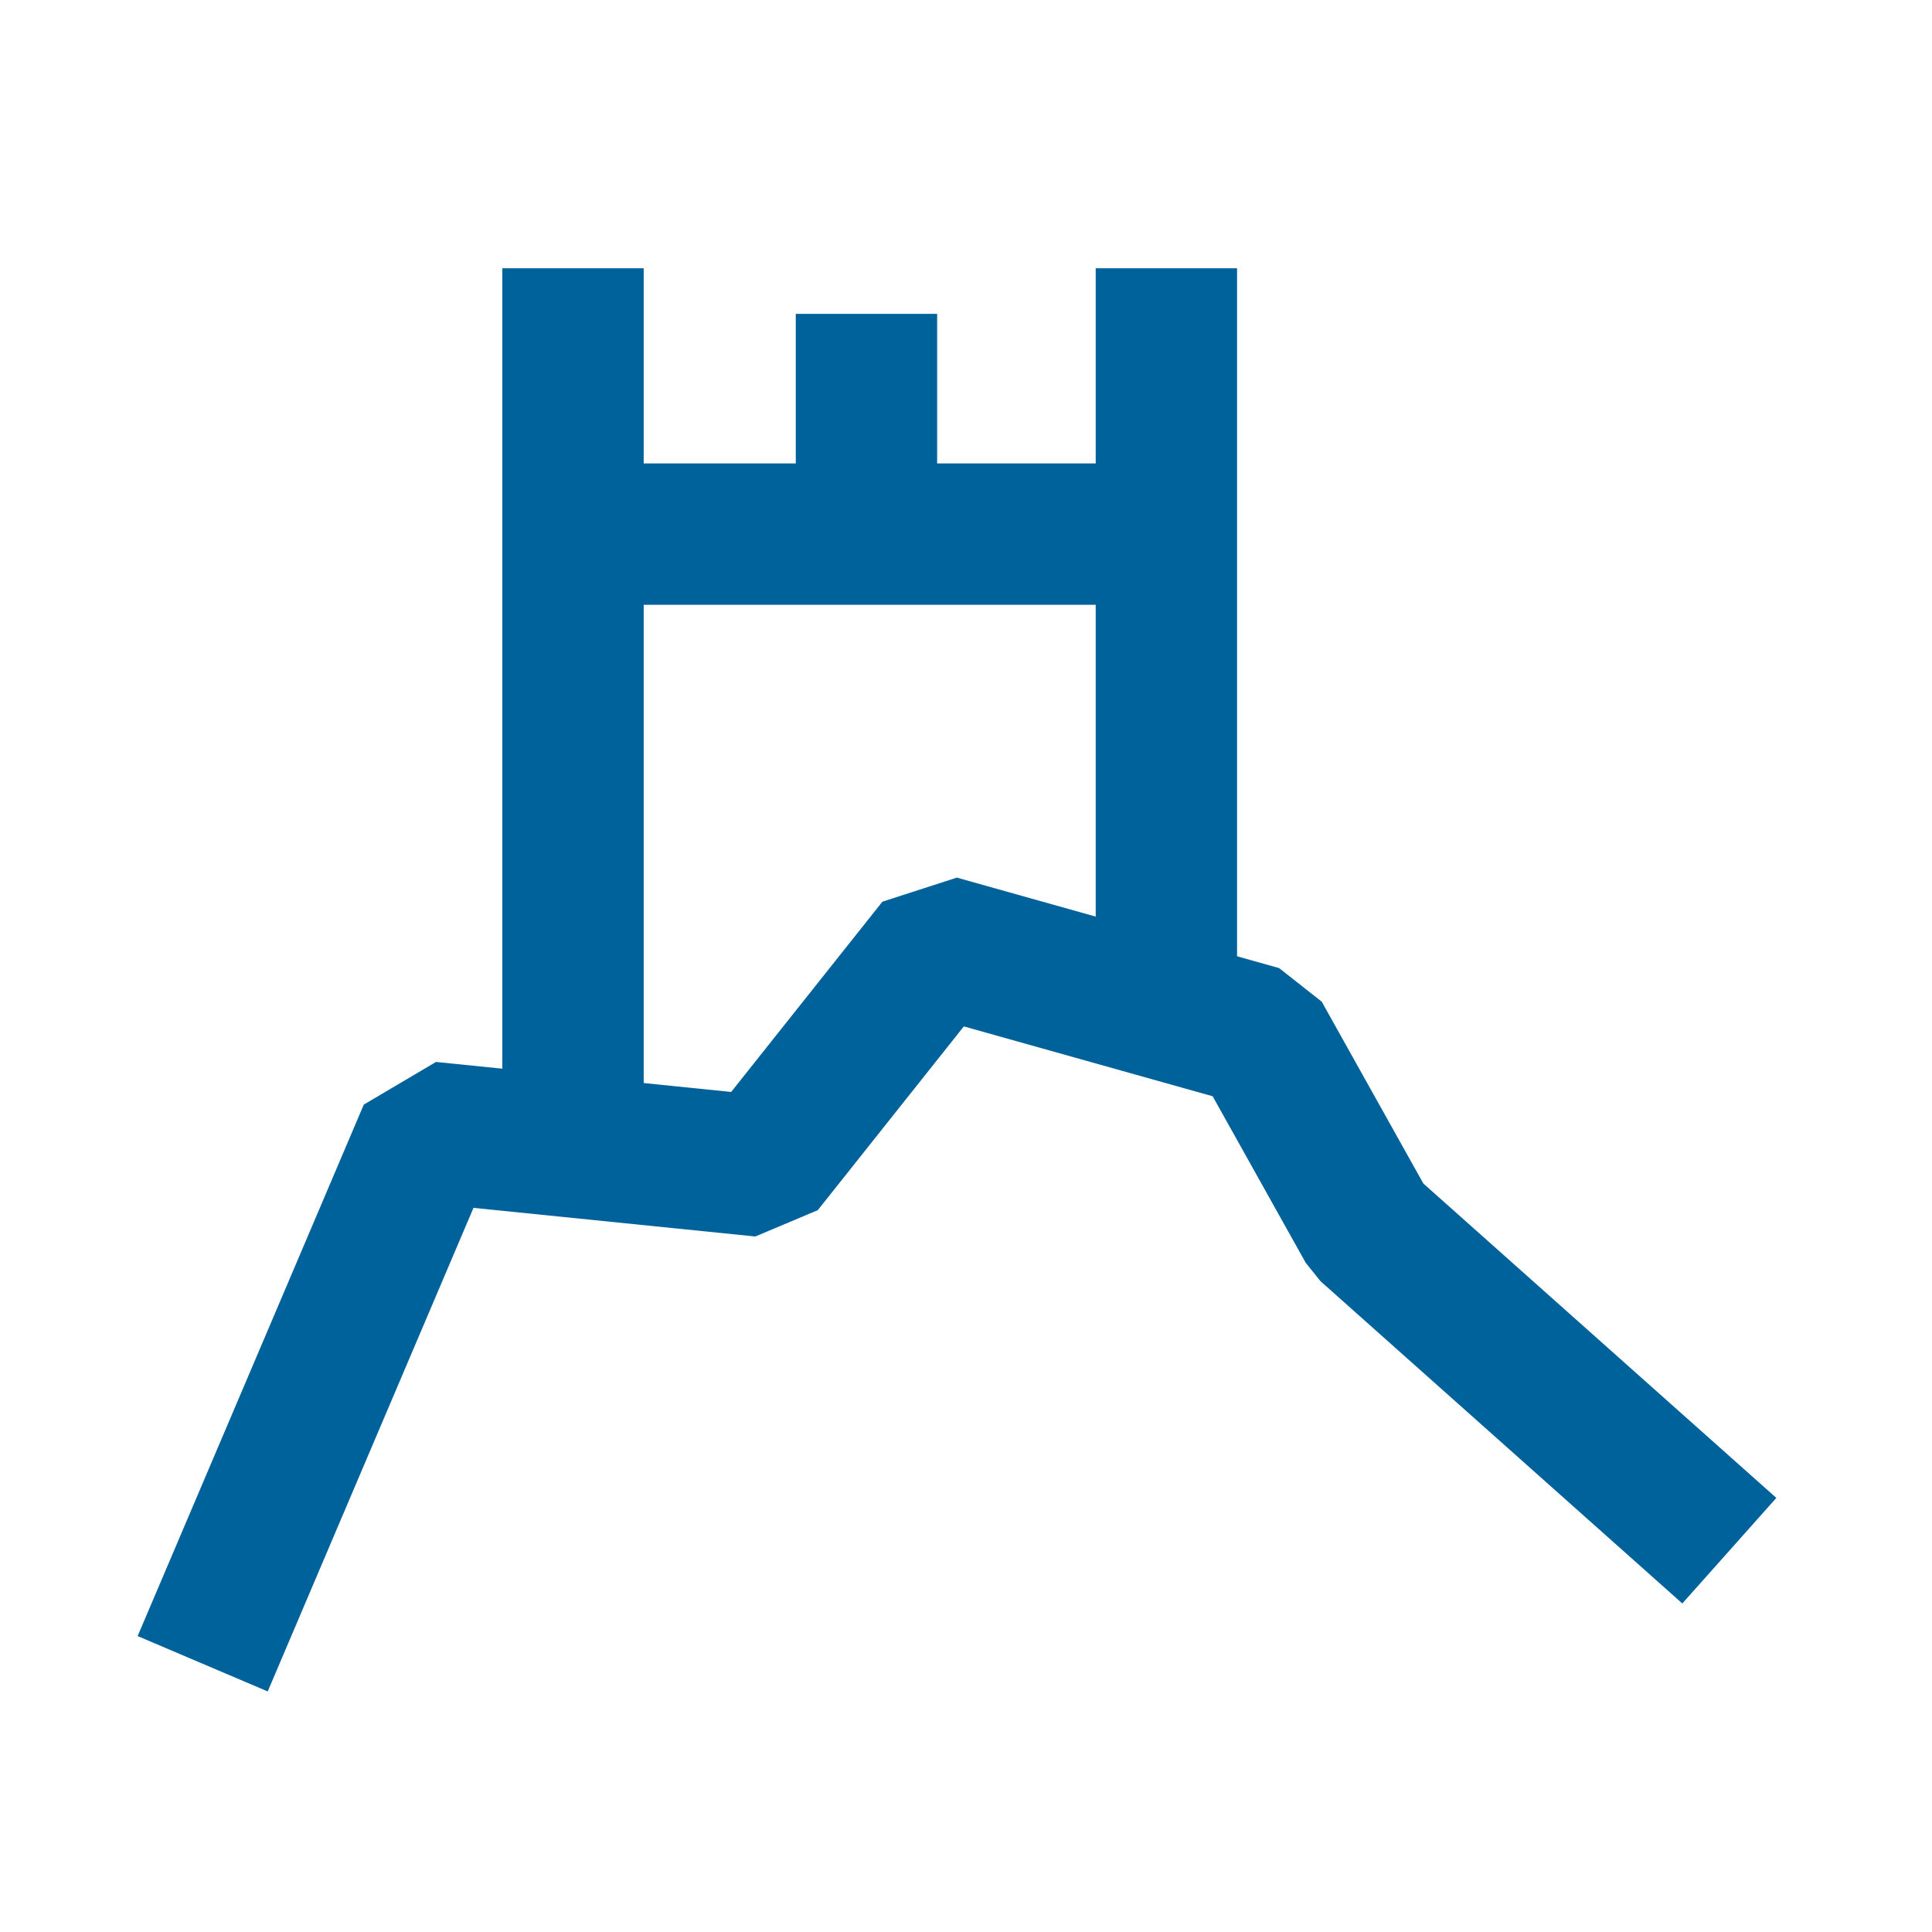 <svg width="82" height="82" viewBox="0 0 82 82" fill="none" xmlns="http://www.w3.org/2000/svg">
<path d="M8.602 70.615L18.201 48.057L32.361 49.496L39.8 40.137L53.479 43.977L58.039 52.136L73.398 65.816" stroke="#00629B" stroke-width="6" stroke-linejoin="bevel"/>
<path d="M24.321 11.385V49.577" stroke="#00629B" stroke-width="6" stroke-linejoin="bevel"/>
<path d="M49.505 11.385V42.104" stroke="#00629B" stroke-width="6" stroke-linejoin="bevel"/>
<path d="M24.598 22.669H49.228" stroke="#00629B" stroke-width="6" stroke-linejoin="bevel"/>
<path d="M36.775 13.322V21.625" stroke="#00629B" stroke-width="6" stroke-linejoin="bevel"/>
</svg>
